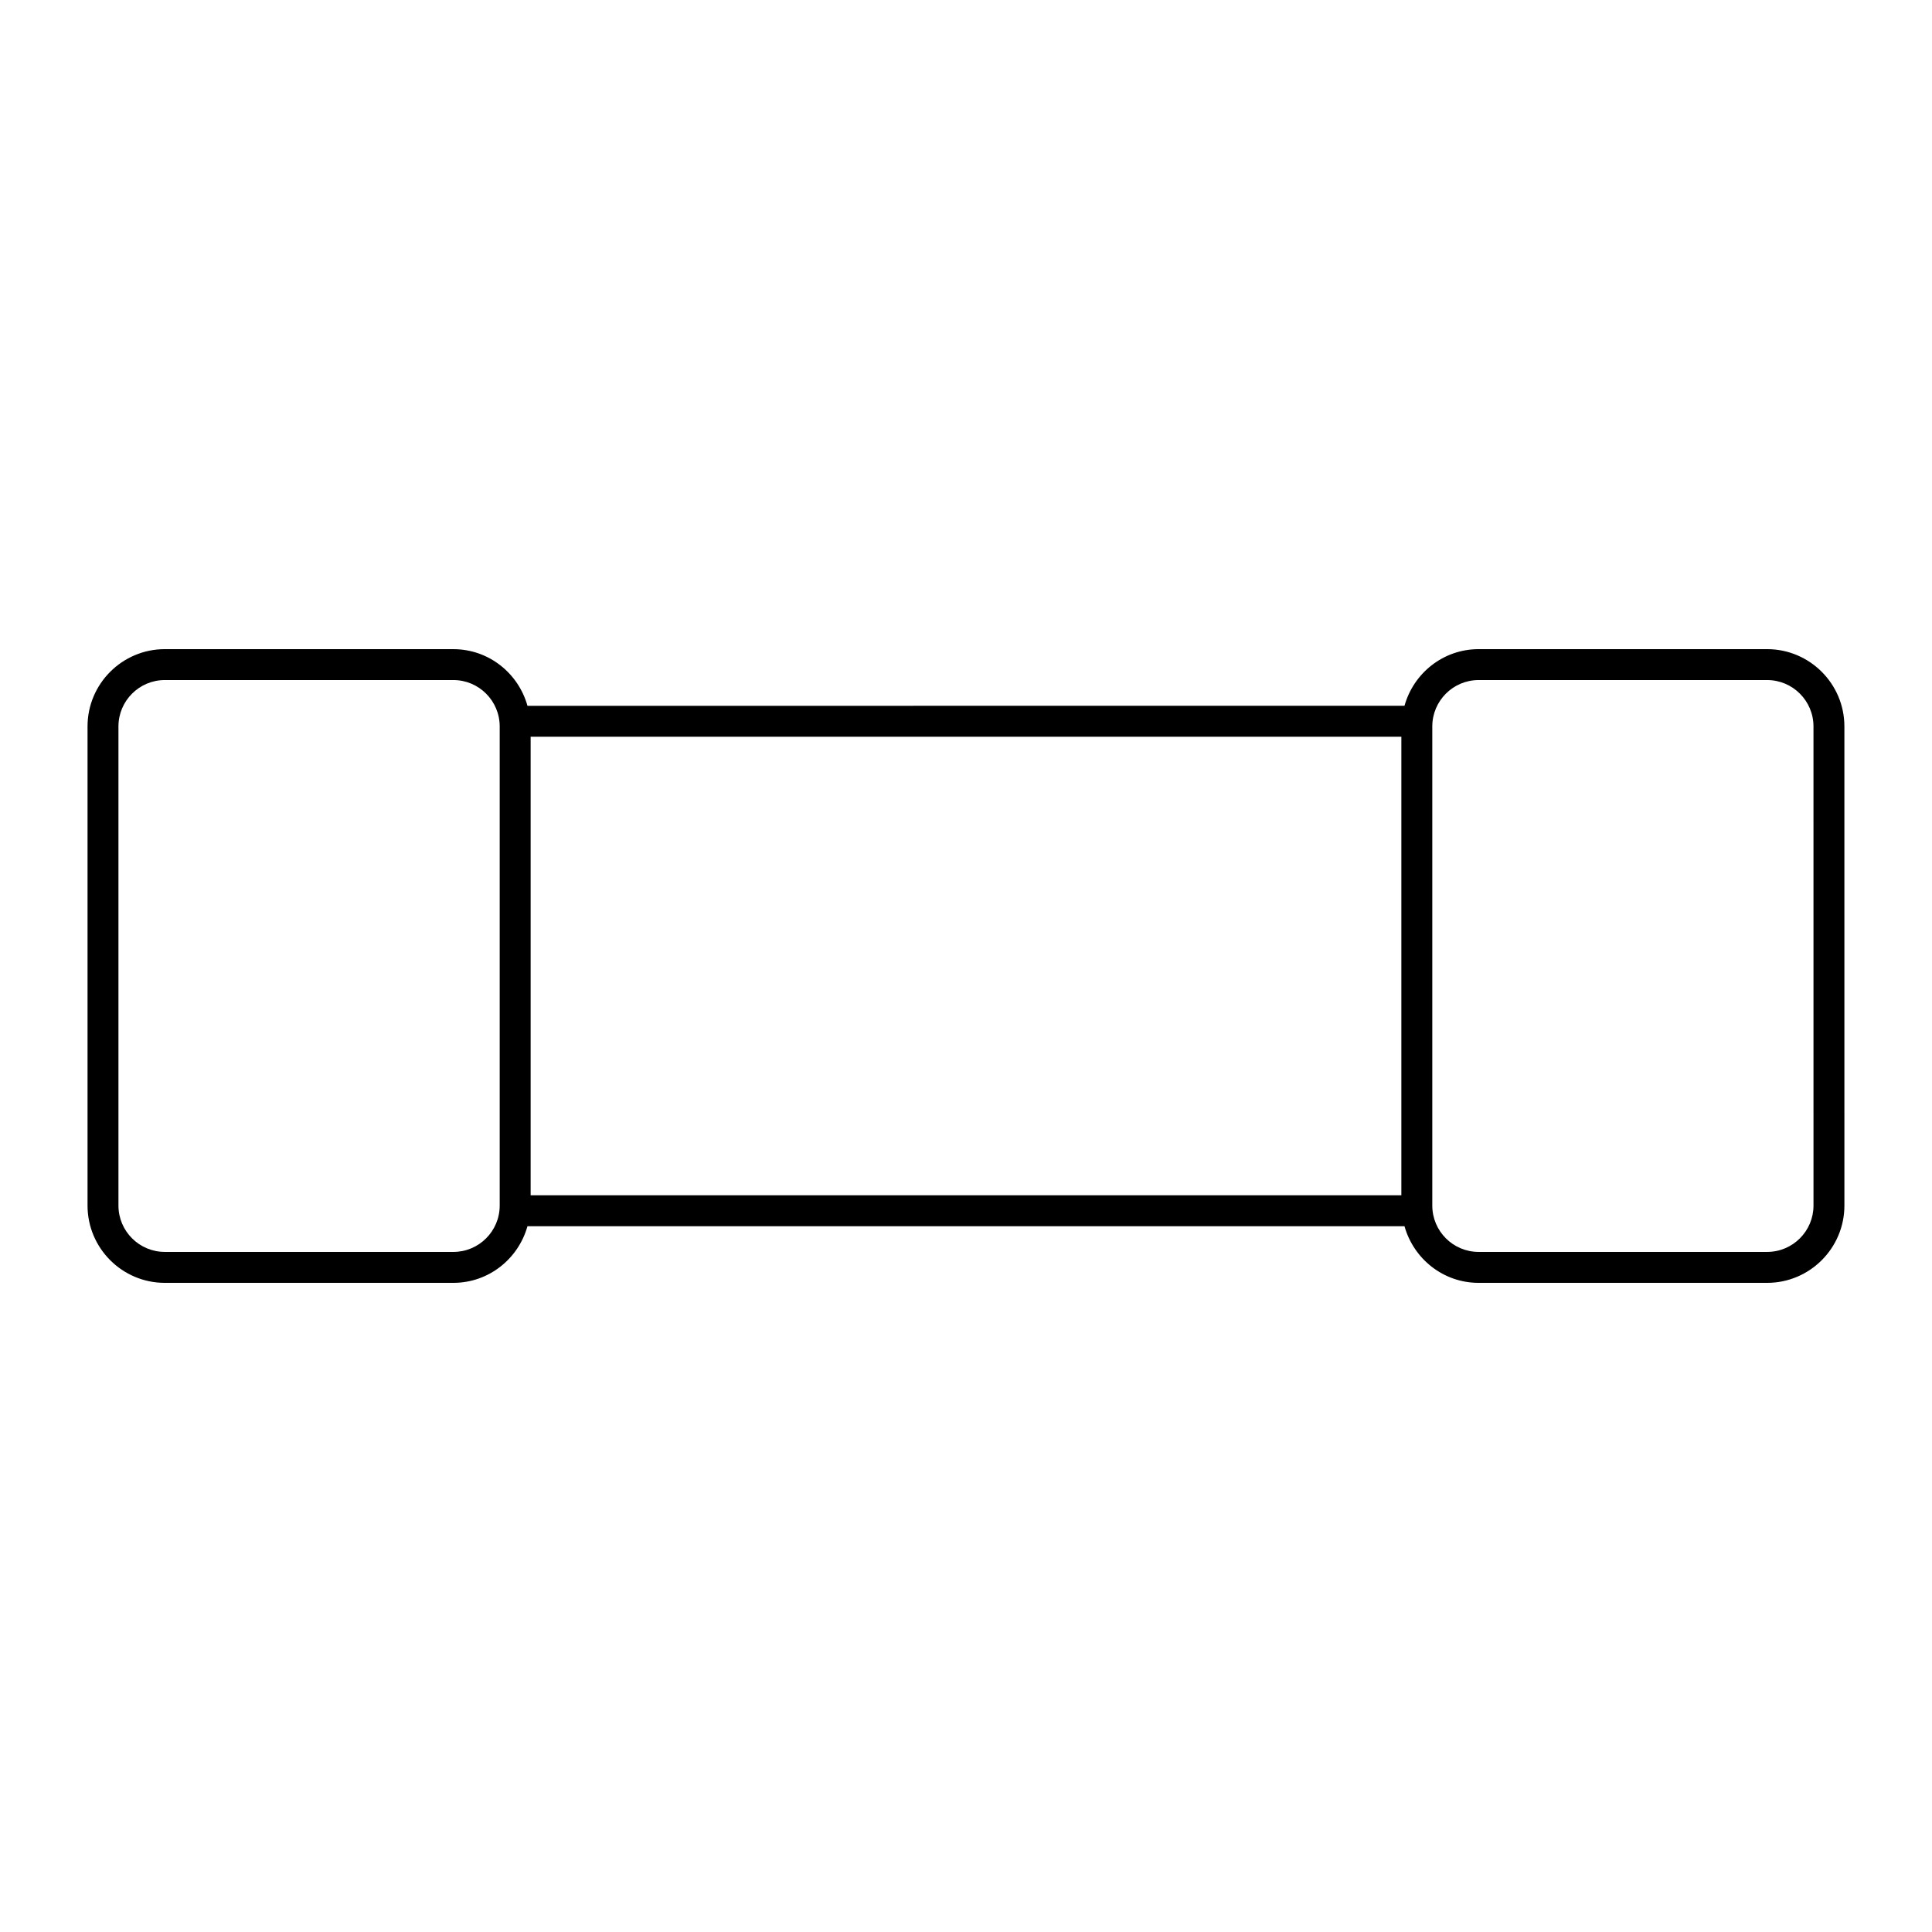 <?xml version="1.0" encoding="UTF-8"?>
<!-- Uploaded to: SVG Repo, www.svgrepo.com, Generator: SVG Repo Mixer Tools -->
<svg fill="#000000" width="800px" height="800px" version="1.1" viewBox="144 144 512 512" xmlns="http://www.w3.org/2000/svg">
 <path d="m612.31 316.03h-76.457c-9.387 0-17.242 6.383-19.648 15.012l-232.42 0.004c-2.41-8.629-10.254-15.012-19.645-15.012l-76.465-0.004c-11.289 0-20.477 9.184-20.477 20.48v126.98c0 11.289 9.184 20.48 20.477 20.48h76.465c9.391 0 17.234-6.387 19.645-15.012h232.42c2.414 8.629 10.258 15.012 19.645 15.012h76.457c11.289 0 20.48-9.191 20.48-20.48l-0.004-126.98c0.004-11.289-9.184-20.48-20.477-20.48zm-348.17 159.74h-76.461c-6.777 0-12.289-5.508-12.289-12.281v-126.98c0-6.777 5.516-12.289 12.289-12.289h76.465c6.777 0 12.281 5.512 12.281 12.289v126.98c0.004 6.781-5.508 12.285-12.285 12.285zm20.484-136.53h230.75v121.52h-230.75zm339.97 124.25c0 6.781-5.508 12.281-12.281 12.281h-76.461c-6.777 0-12.281-5.508-12.281-12.281v-126.98c0-6.777 5.512-12.289 12.281-12.289h76.457c6.781 0 12.281 5.512 12.281 12.289z"/>
</svg>